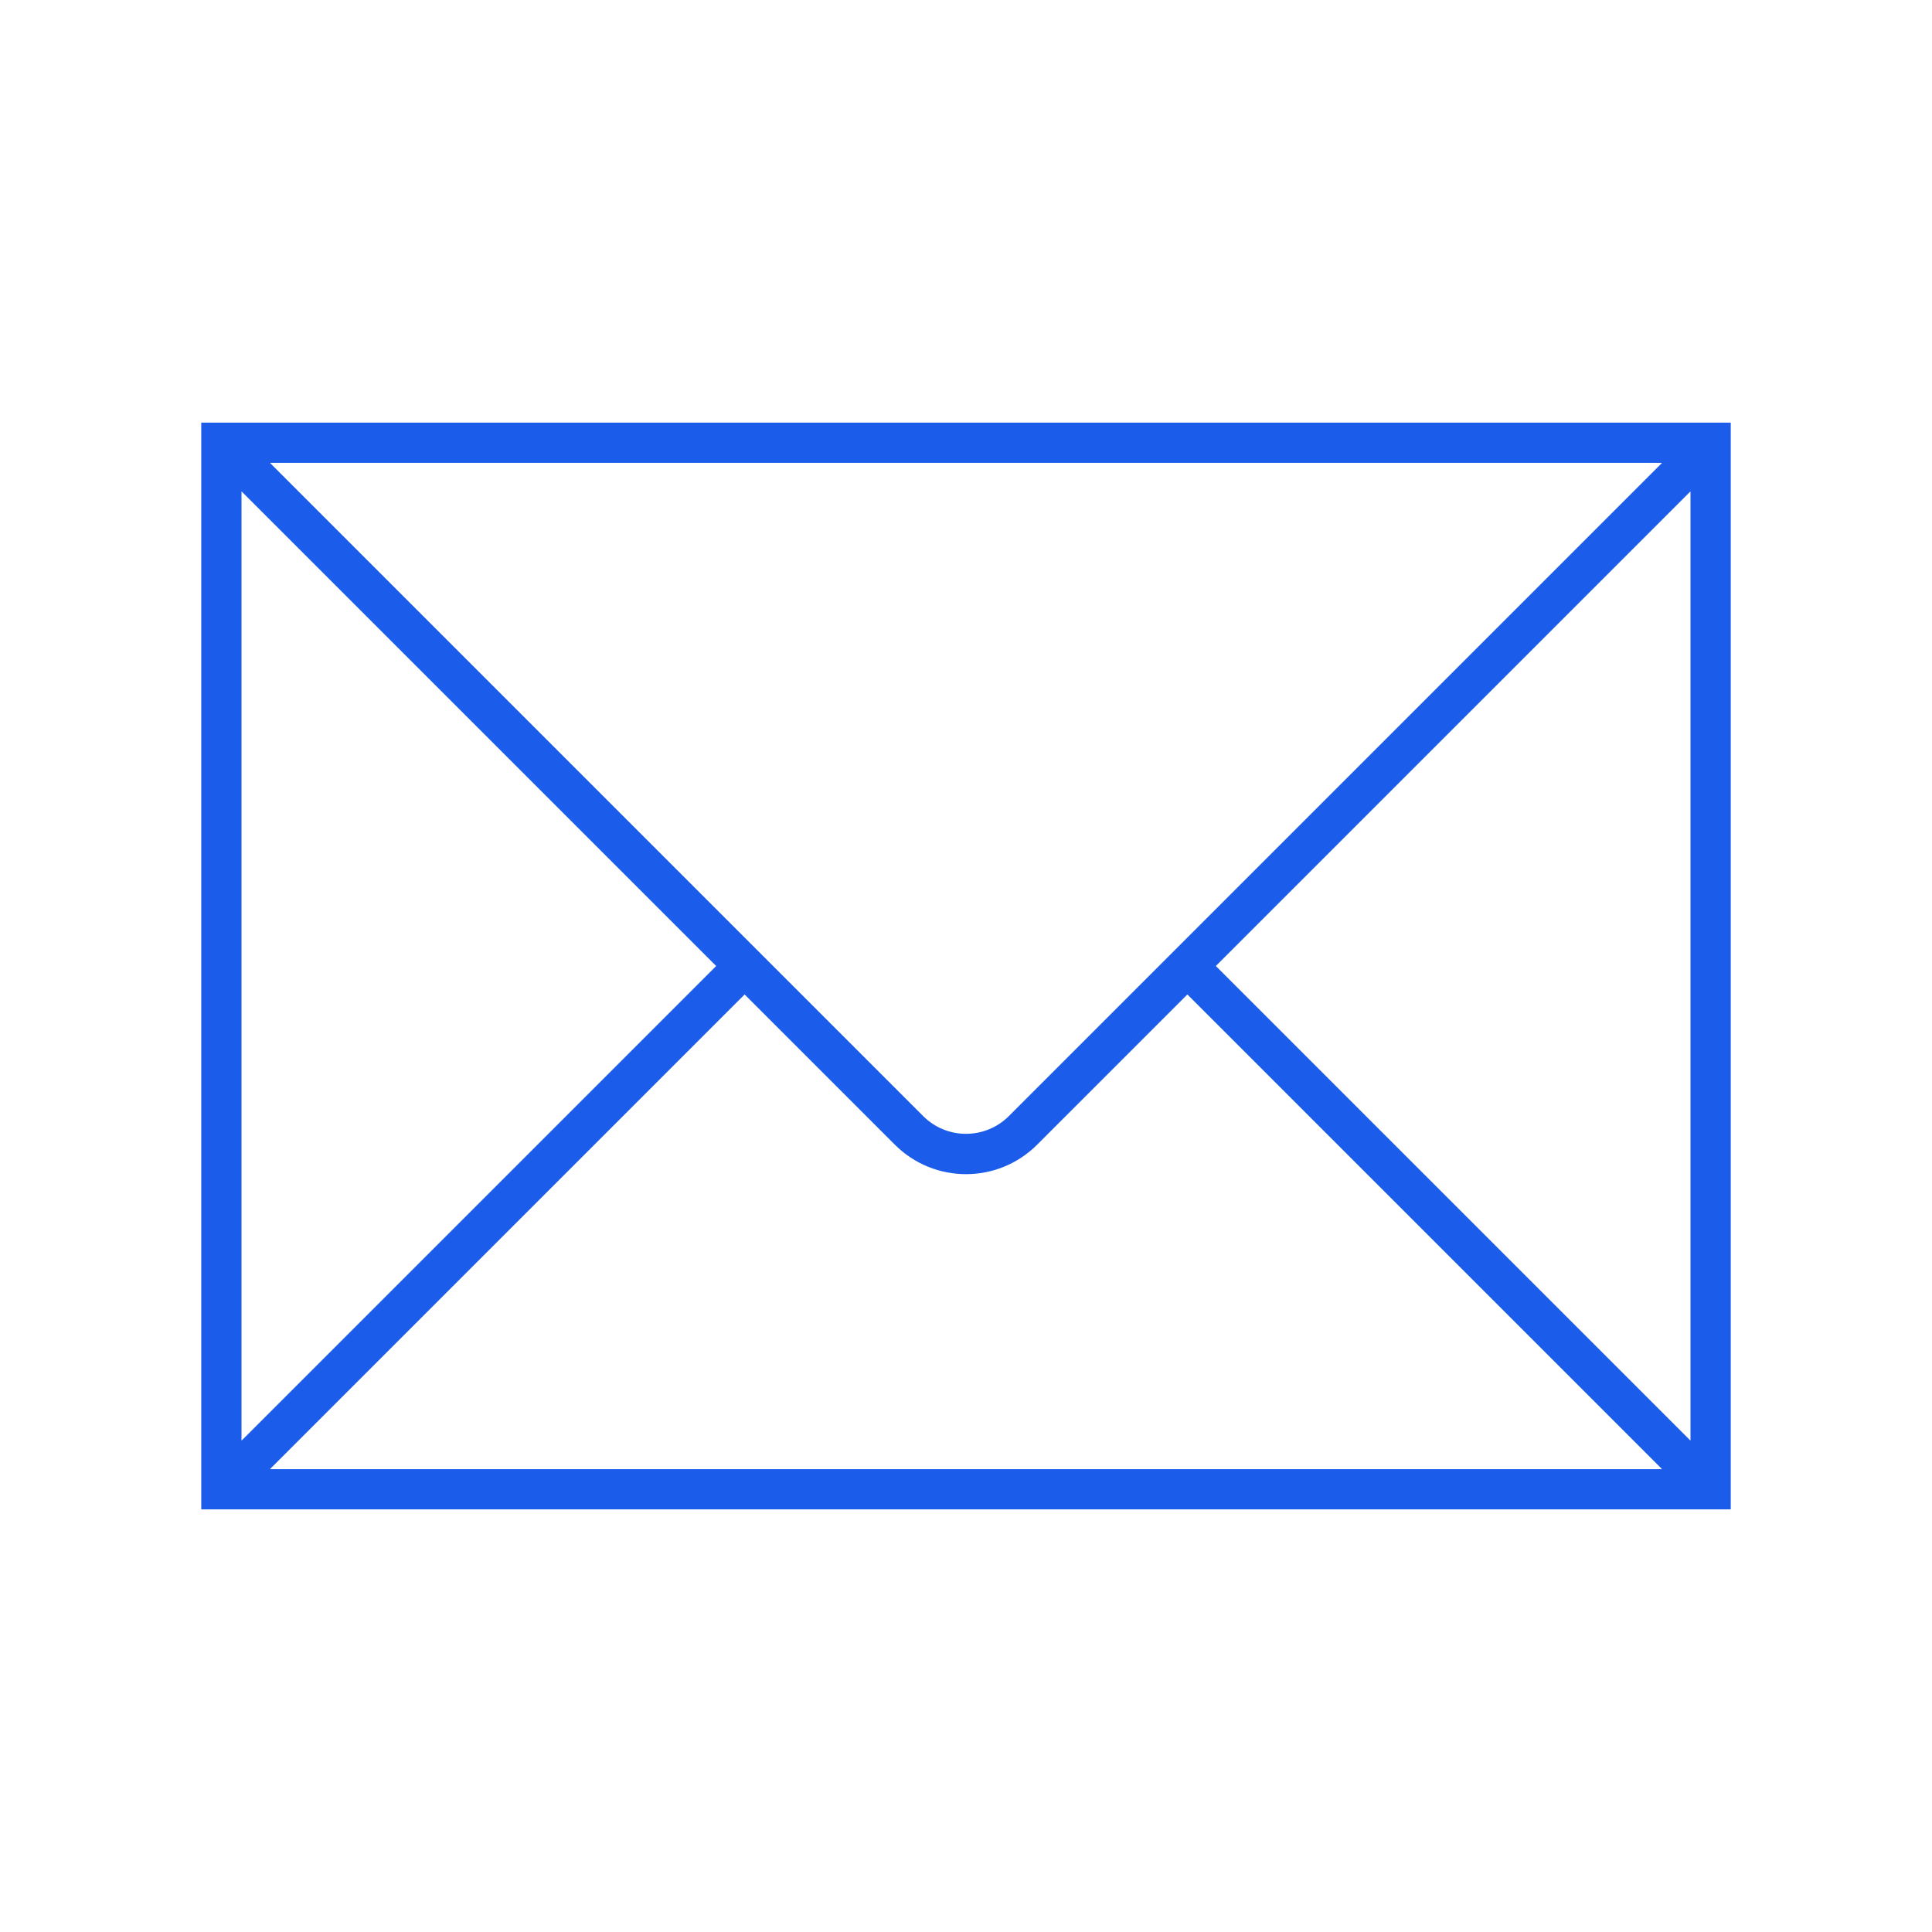 <svg version="1.1" viewBox="0 0 96 96" xmlns="http://www.w3.org/2000/svg" xmlns:xlink="http://www.w3.org/1999/xlink" id="Icons_Envelope_M" overflow="hidden"><defs></defs><g id="Icons"><path d=" M 10 21 L 10 75 L 86 75 L 86 21 Z M 50.122 55.464 C 48.948 56.631 47.052 56.631 45.878 55.464 L 13.431 23.017 C 13.427 23.013 13.427 23.007 13.431 23.003 C 13.433 23.001 13.435 23 13.438 23 L 82.562 23 C 82.567 23 82.572 23.005 82.572 23.01 C 82.572 23.013 82.571 23.015 82.569 23.017 Z M 35.586 48 L 12.017 71.569 C 12.013 71.573 12.007 71.573 12.003 71.569 C 12.001 71.567 12 71.565 12 71.562 L 12 24.438 C 12 24.433 12.005 24.428 12.01 24.428 C 12.013 24.428 12.015 24.429 12.017 24.431 Z M 37 49.414 L 44.464 56.878 C 46.416 58.831 49.582 58.831 51.535 56.879 C 51.535 56.879 51.536 56.878 51.536 56.878 L 59 49.414 L 82.569 72.983 C 82.573 72.987 82.573 72.993 82.569 72.997 C 82.567 72.999 82.565 73 82.562 73 L 13.438 73 C 13.432 73 13.428 72.995 13.428 72.99 C 13.428 72.987 13.429 72.985 13.431 72.983 Z M 60.414 48 L 83.983 24.431 C 83.987 24.427 83.993 24.427 83.997 24.431 C 83.999 24.433 84 24.435 84 24.438 L 84 71.562 C 84 71.567 83.995 71.572 83.99 71.572 C 83.987 71.572 83.985 71.571 83.983 71.569 Z" fill="#1c5ceb"/></g></svg>
